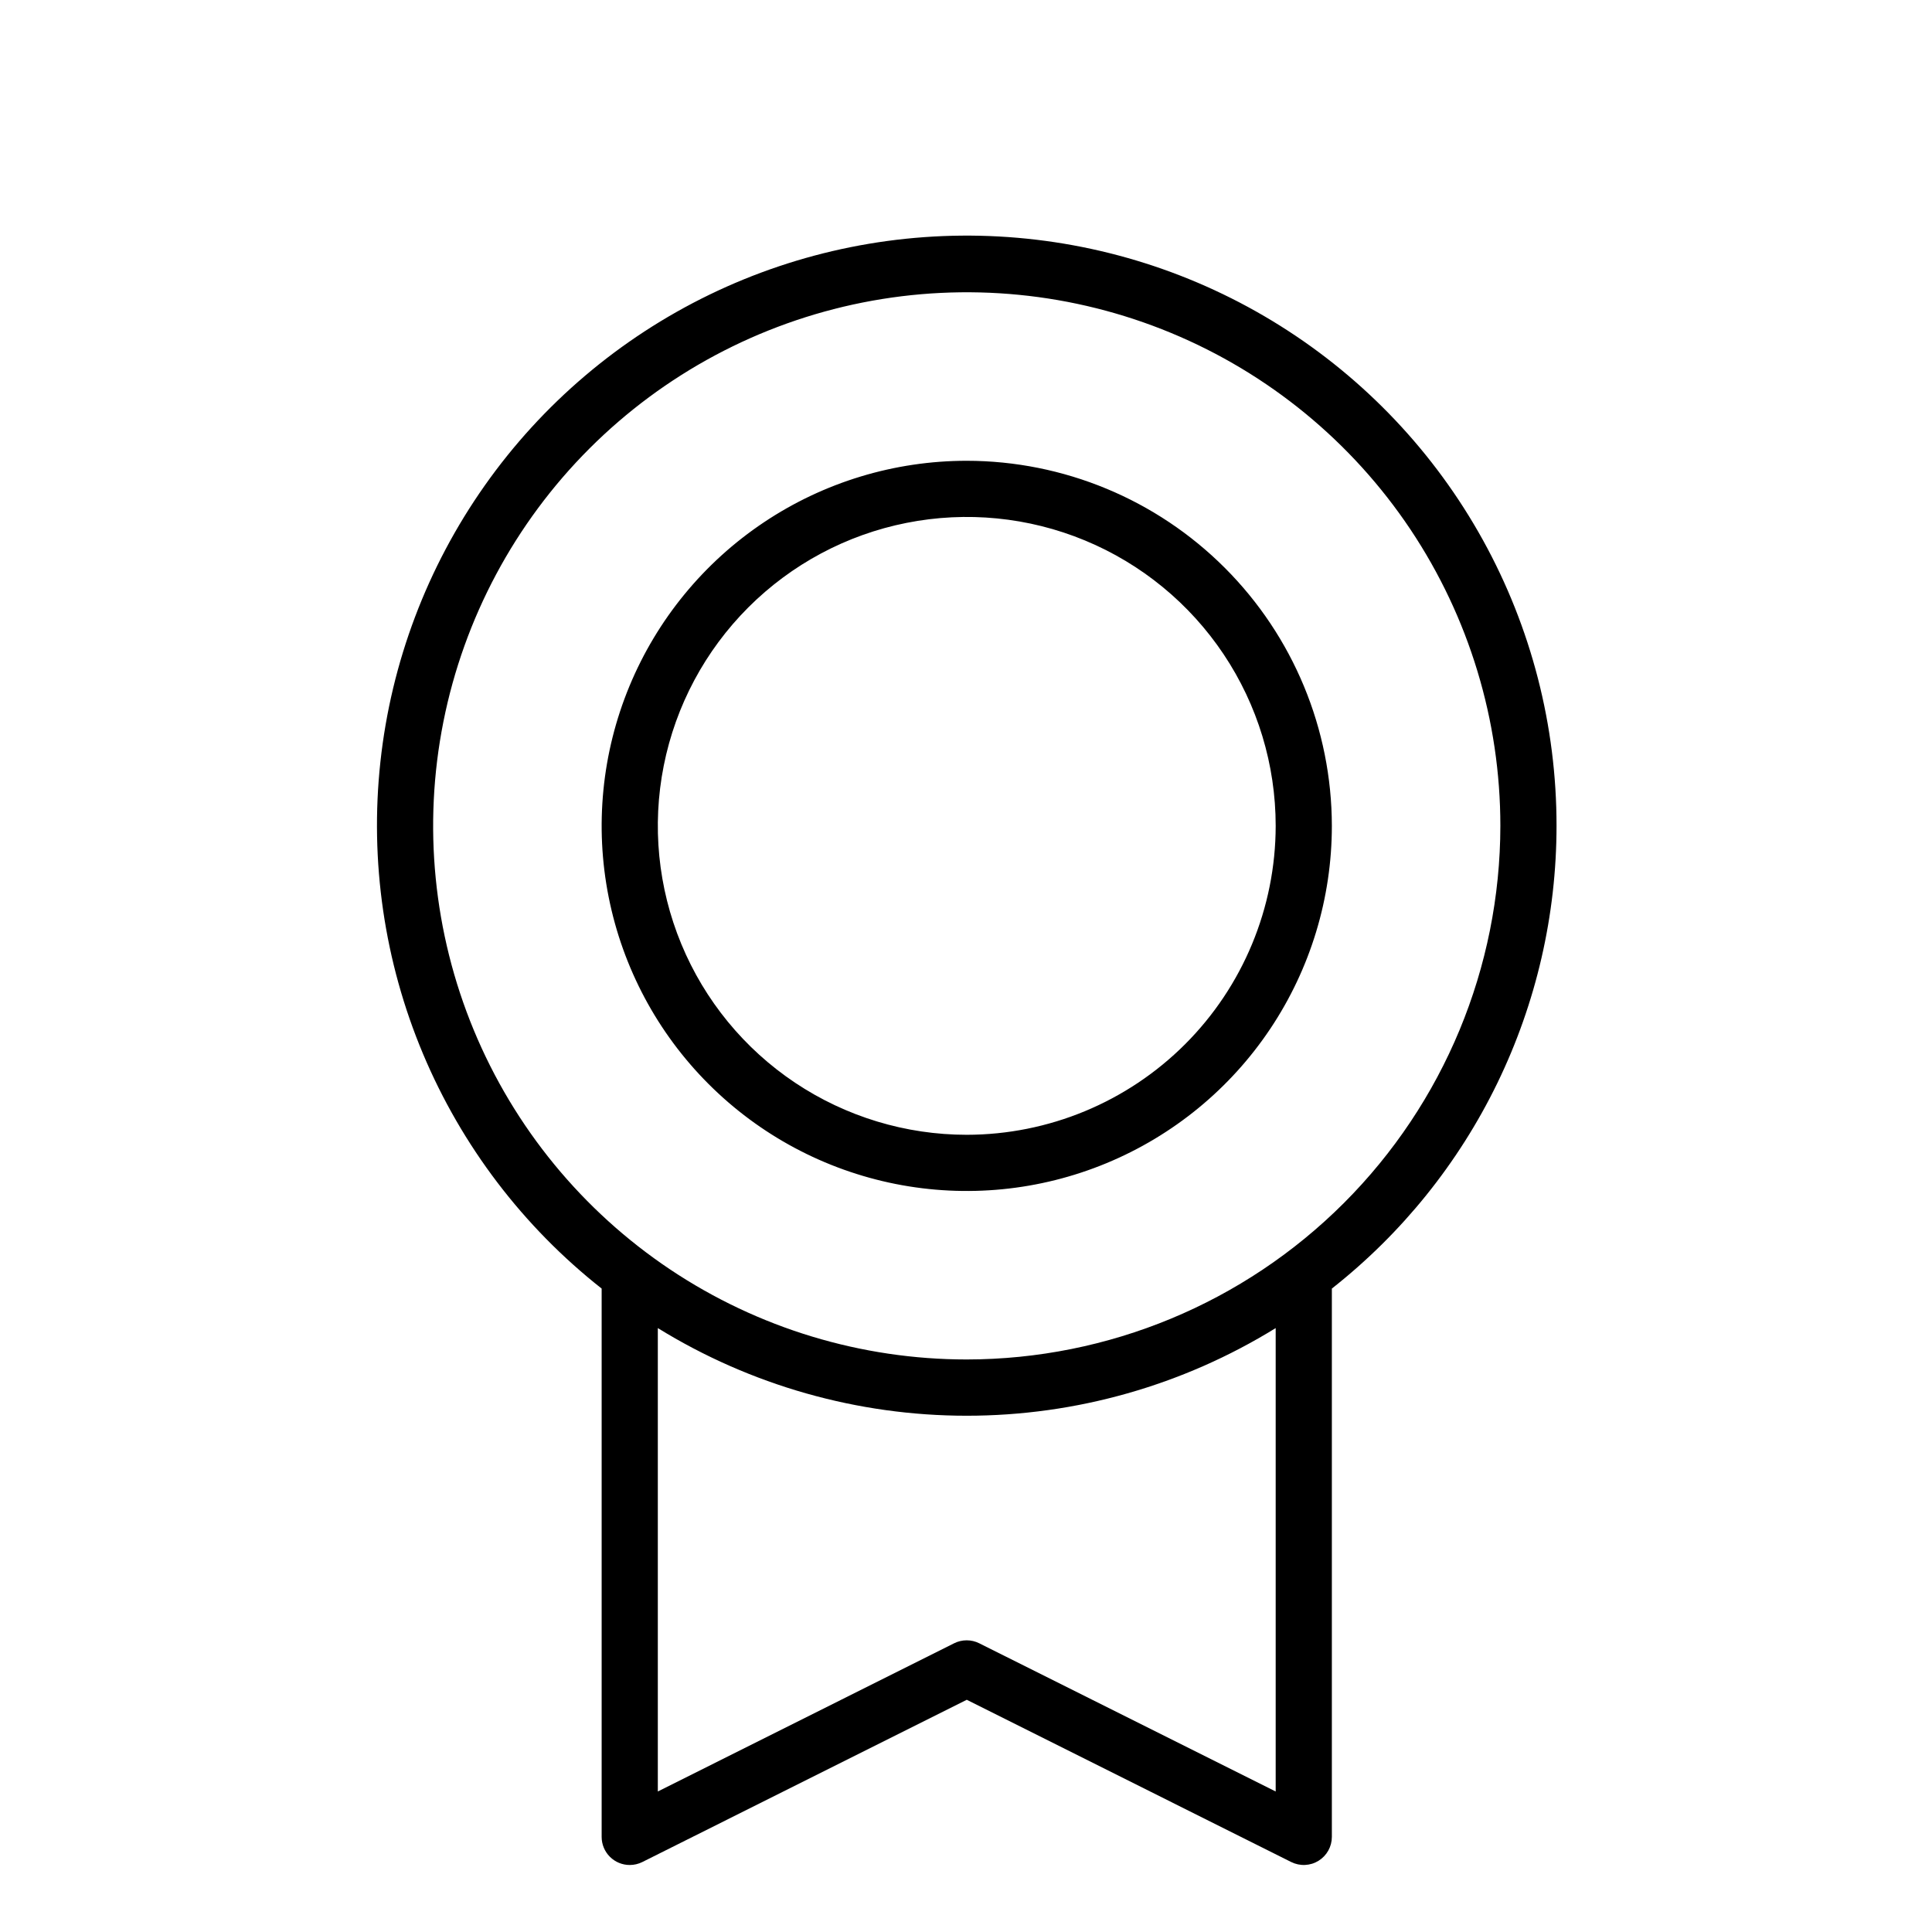 <?xml version="1.0" encoding="UTF-8"?> <svg xmlns="http://www.w3.org/2000/svg" width="82" height="82" viewBox="0 0 82 82" fill="none"><path d="M66.064 35.053C66.067 30.81 64.993 26.637 62.941 22.924C60.889 19.211 57.926 16.08 54.333 13.826C50.739 11.572 46.631 10.268 42.395 10.037C38.159 9.806 33.934 10.655 30.116 12.505C26.299 14.355 23.014 17.145 20.57 20.613C18.127 24.08 16.604 28.112 16.146 32.33C15.688 36.547 16.31 40.812 17.952 44.723C19.595 48.635 22.204 52.065 25.536 54.691V77.964C25.536 78.28 25.662 78.584 25.885 78.807C26.109 79.031 26.412 79.156 26.728 79.156C26.913 79.156 27.096 79.113 27.261 79.031L41.032 72.144L54.805 79.031C54.987 79.121 55.189 79.164 55.391 79.154C55.594 79.145 55.791 79.084 55.963 78.977C56.136 78.87 56.278 78.721 56.377 78.544C56.476 78.367 56.528 78.167 56.528 77.964V54.691C59.499 52.352 61.901 49.369 63.553 45.968C65.204 42.566 66.063 38.834 66.064 35.053ZM54.144 76.036L41.562 69.746C41.397 69.663 41.214 69.62 41.029 69.62C40.844 69.62 40.661 69.663 40.495 69.746L27.92 76.036V56.368C31.861 58.8 36.401 60.088 41.032 60.088C45.663 60.088 50.203 58.8 54.144 56.368V76.036ZM41.032 57.7C36.553 57.7 32.174 56.372 28.449 53.884C24.725 51.395 21.822 47.858 20.108 43.719C18.394 39.581 17.945 35.028 18.819 30.634C19.693 26.241 21.85 22.206 25.017 19.038C28.185 15.871 32.22 13.714 36.613 12.84C41.007 11.966 45.56 12.415 49.699 14.129C53.837 15.843 57.374 18.746 59.863 22.47C62.351 26.195 63.68 30.573 63.68 35.053C63.673 41.057 61.285 46.814 57.039 51.06C52.793 55.306 47.036 57.694 41.032 57.7ZM41.032 19.557C37.967 19.557 34.971 20.465 32.423 22.168C29.875 23.871 27.888 26.291 26.715 29.123C25.543 31.954 25.236 35.07 25.834 38.076C26.432 41.082 27.907 43.843 30.075 46.01C32.242 48.177 35.003 49.653 38.009 50.251C41.015 50.849 44.13 50.542 46.962 49.369C49.793 48.196 52.214 46.21 53.916 43.662C55.619 41.113 56.528 38.117 56.528 35.053C56.523 30.944 54.889 27.006 51.984 24.101C49.079 21.195 45.14 19.561 41.032 19.557ZM41.032 48.164C38.438 48.164 35.904 47.395 33.747 45.955C31.591 44.514 29.91 42.466 28.918 40.07C27.926 37.674 27.666 35.038 28.172 32.495C28.678 29.951 29.927 27.615 31.76 25.781C33.594 23.947 35.93 22.698 38.474 22.193C41.017 21.687 43.654 21.946 46.05 22.939C48.445 23.931 50.493 25.612 51.934 27.768C53.375 29.924 54.144 32.459 54.144 35.053C54.14 38.529 52.757 41.862 50.299 44.32C47.841 46.778 44.508 48.16 41.032 48.164Z" fill="black"></path></svg> 